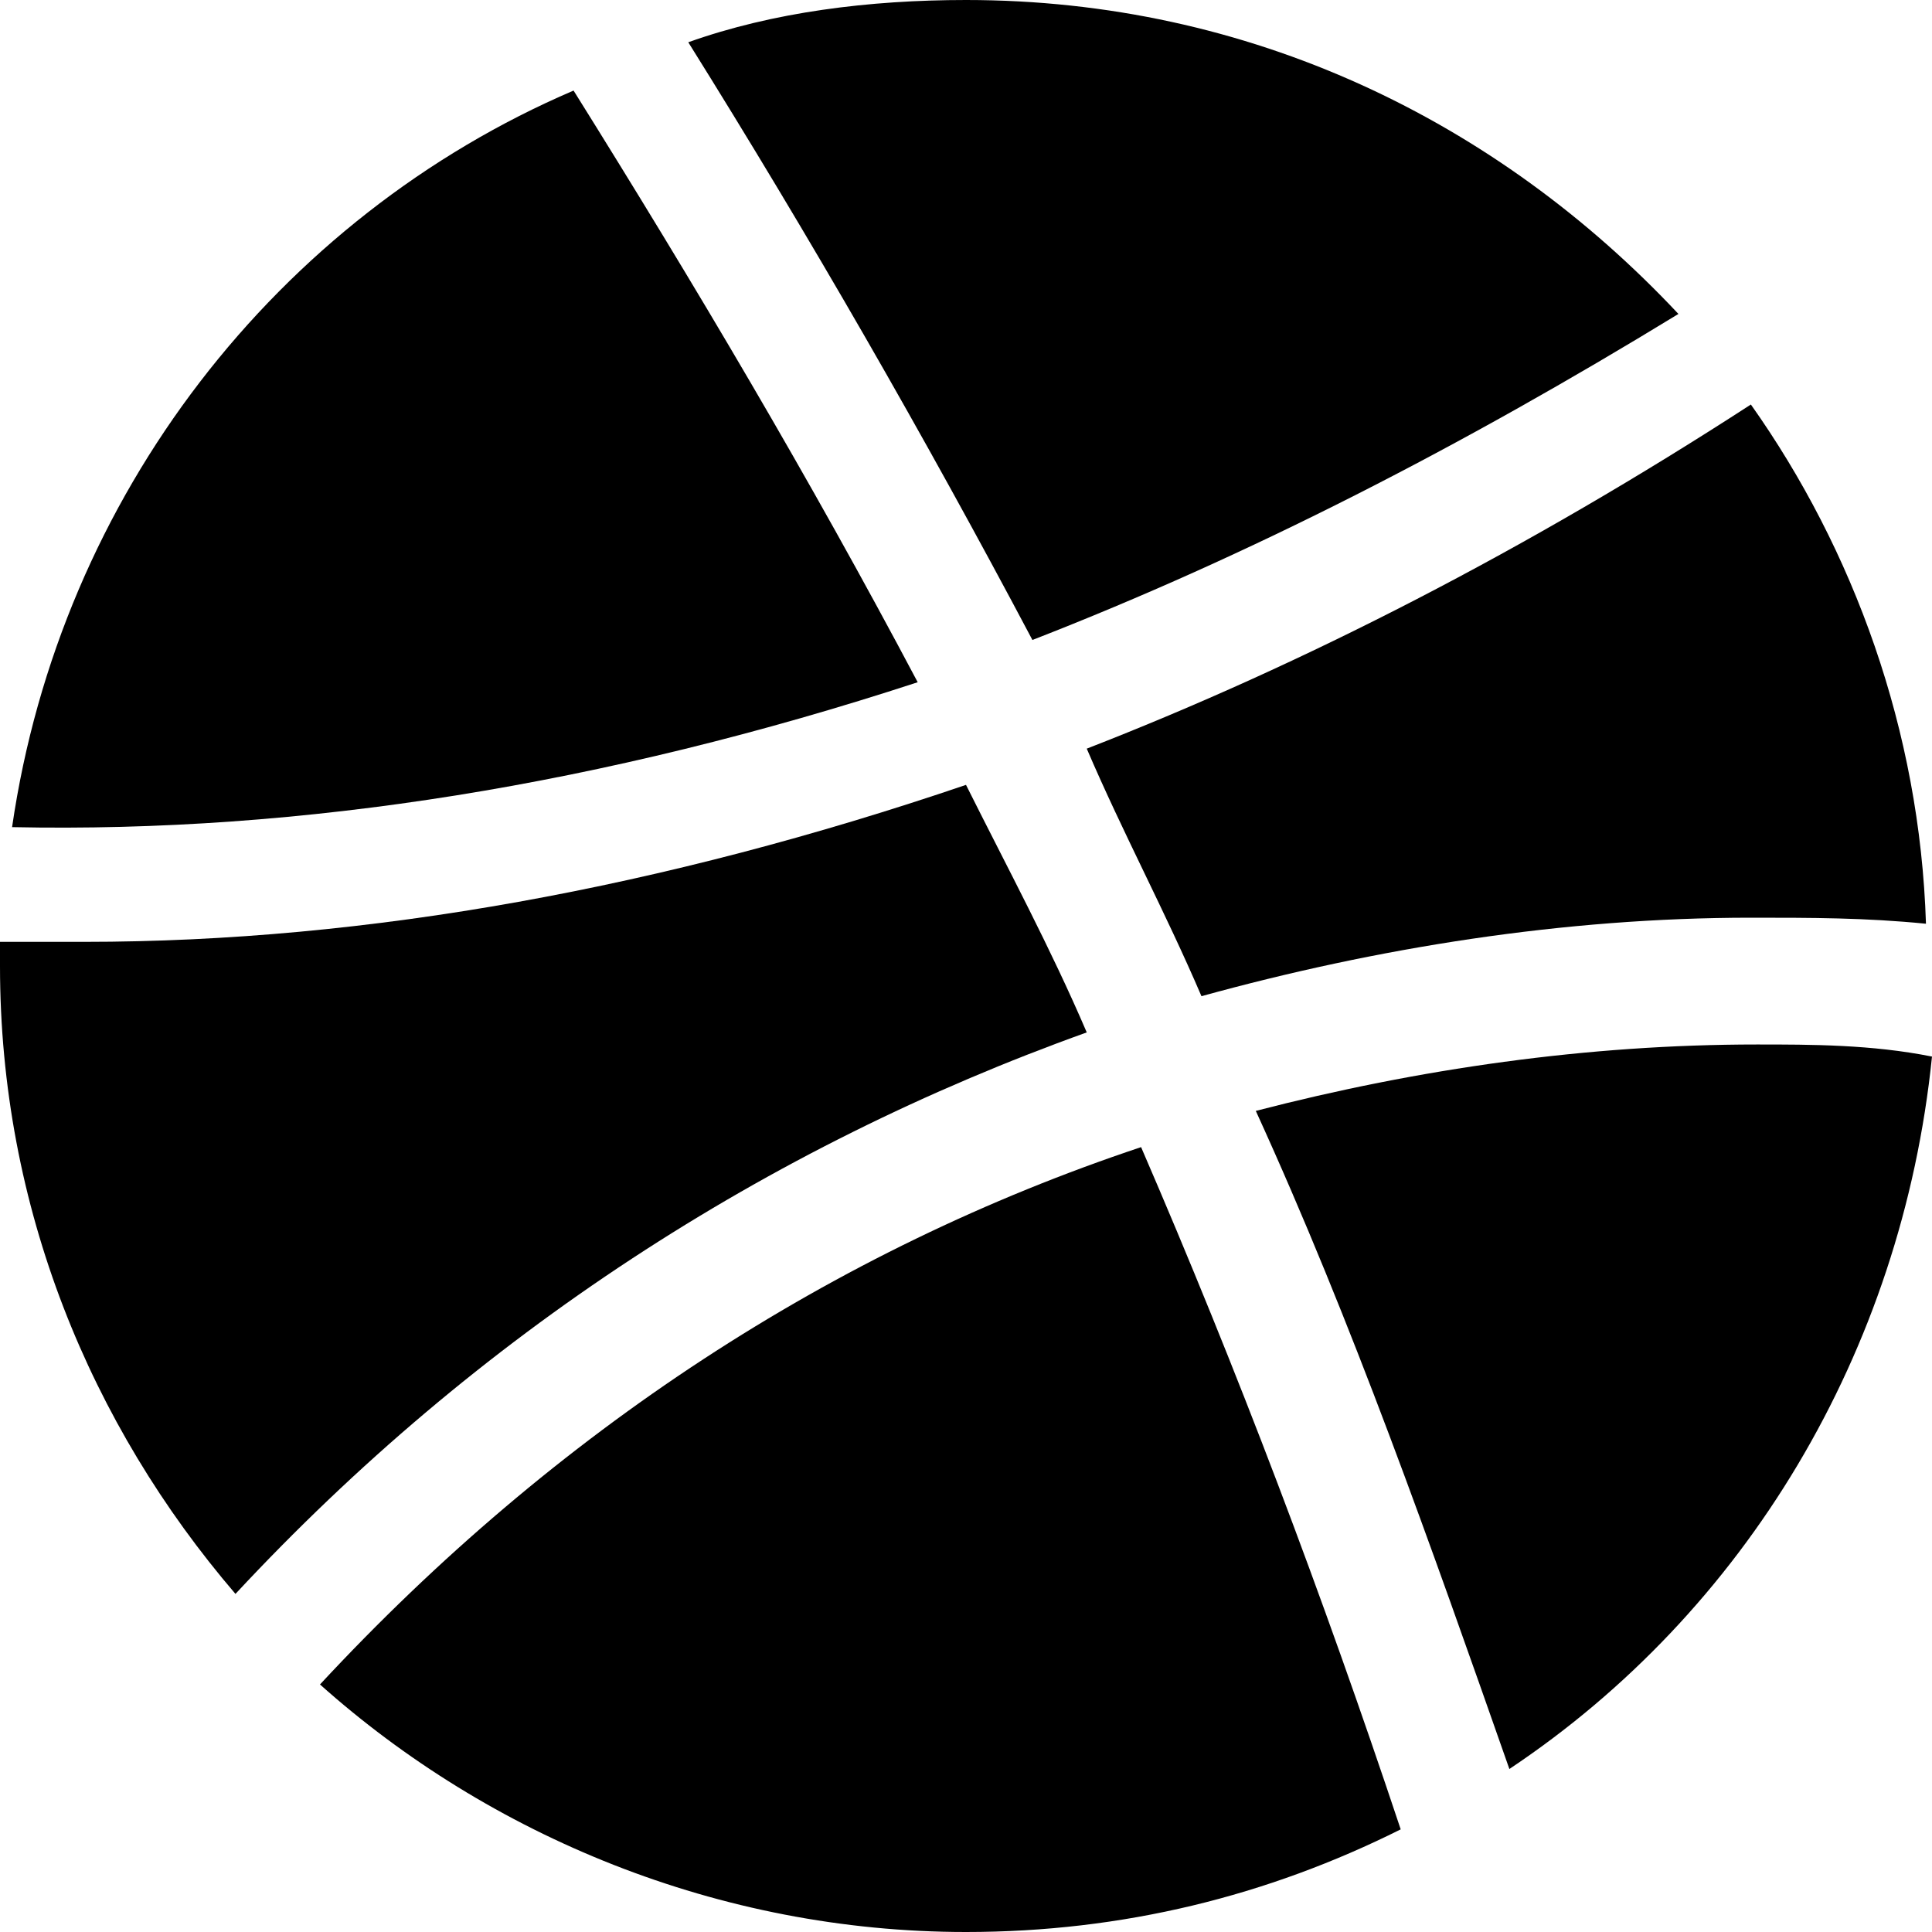 <?xml version="1.0" encoding="utf-8"?>

<!-- Uploaded to: SVG Repo, www.svgrepo.com, Generator: SVG Repo Mixer Tools -->
<svg fill="#000000" height="800px" width="800px" version="1.1" id="Icons" xmlns="http://www.w3.org/2000/svg" xmlns:xlink="http://www.w3.org/1999/xlink" 
	 viewBox="0 0 32 32" xml:space="preserve">
<g>
	<path d="M15.2,11.3c-1.8-3.4-3.7-6.6-5.7-9.8C4.6,3.6,1,8.2,0.2,13.7C5,13.8,10,13,15.2,11.3z"/>
	<path d="M17.1,10.6c3.6-1.4,7.1-3.2,10.7-5.4C24.8,2,20.7,0,16,0c-1.6,0-3.2,0.2-4.6,0.7C13.4,3.9,15.3,7.2,17.1,10.6z"/>
	<path d="M19.9,16.5c2.9-0.8,6-1.3,9.1-1.3c1,0,1.9,0,2.9,0.1c-0.1-3.2-1.2-6.2-2.9-8.6C25.3,9.1,21.6,11,18,12.4
		C18.6,13.8,19.3,15.1,19.9,16.5z"/>
	<path d="M18,17.1c-0.6-1.4-1.3-2.7-2-4.1c-5,1.7-9.9,2.6-14.6,2.6c-0.5,0-0.9,0-1.4,0c0,0.1,0,0.2,0,0.4c0,4,1.5,7.6,3.9,10.4
		C7.9,22.1,12.7,19,18,17.1z"/>
	<path d="M29.1,17.3c-2.8,0-5.6,0.4-8.3,1.1c1.6,3.5,2.9,7.2,4.2,10.9c3.9-2.6,6.5-6.9,7-11.8C31,17.3,30,17.3,29.1,17.3z"/>
	<path d="M18.9,19c-5.1,1.7-9.7,4.7-13.6,8.9C8.1,30.4,11.9,32,16,32c2.6,0,5-0.6,7.2-1.7C21.9,26.4,20.5,22.7,18.9,19z"/>
</g>
</svg>